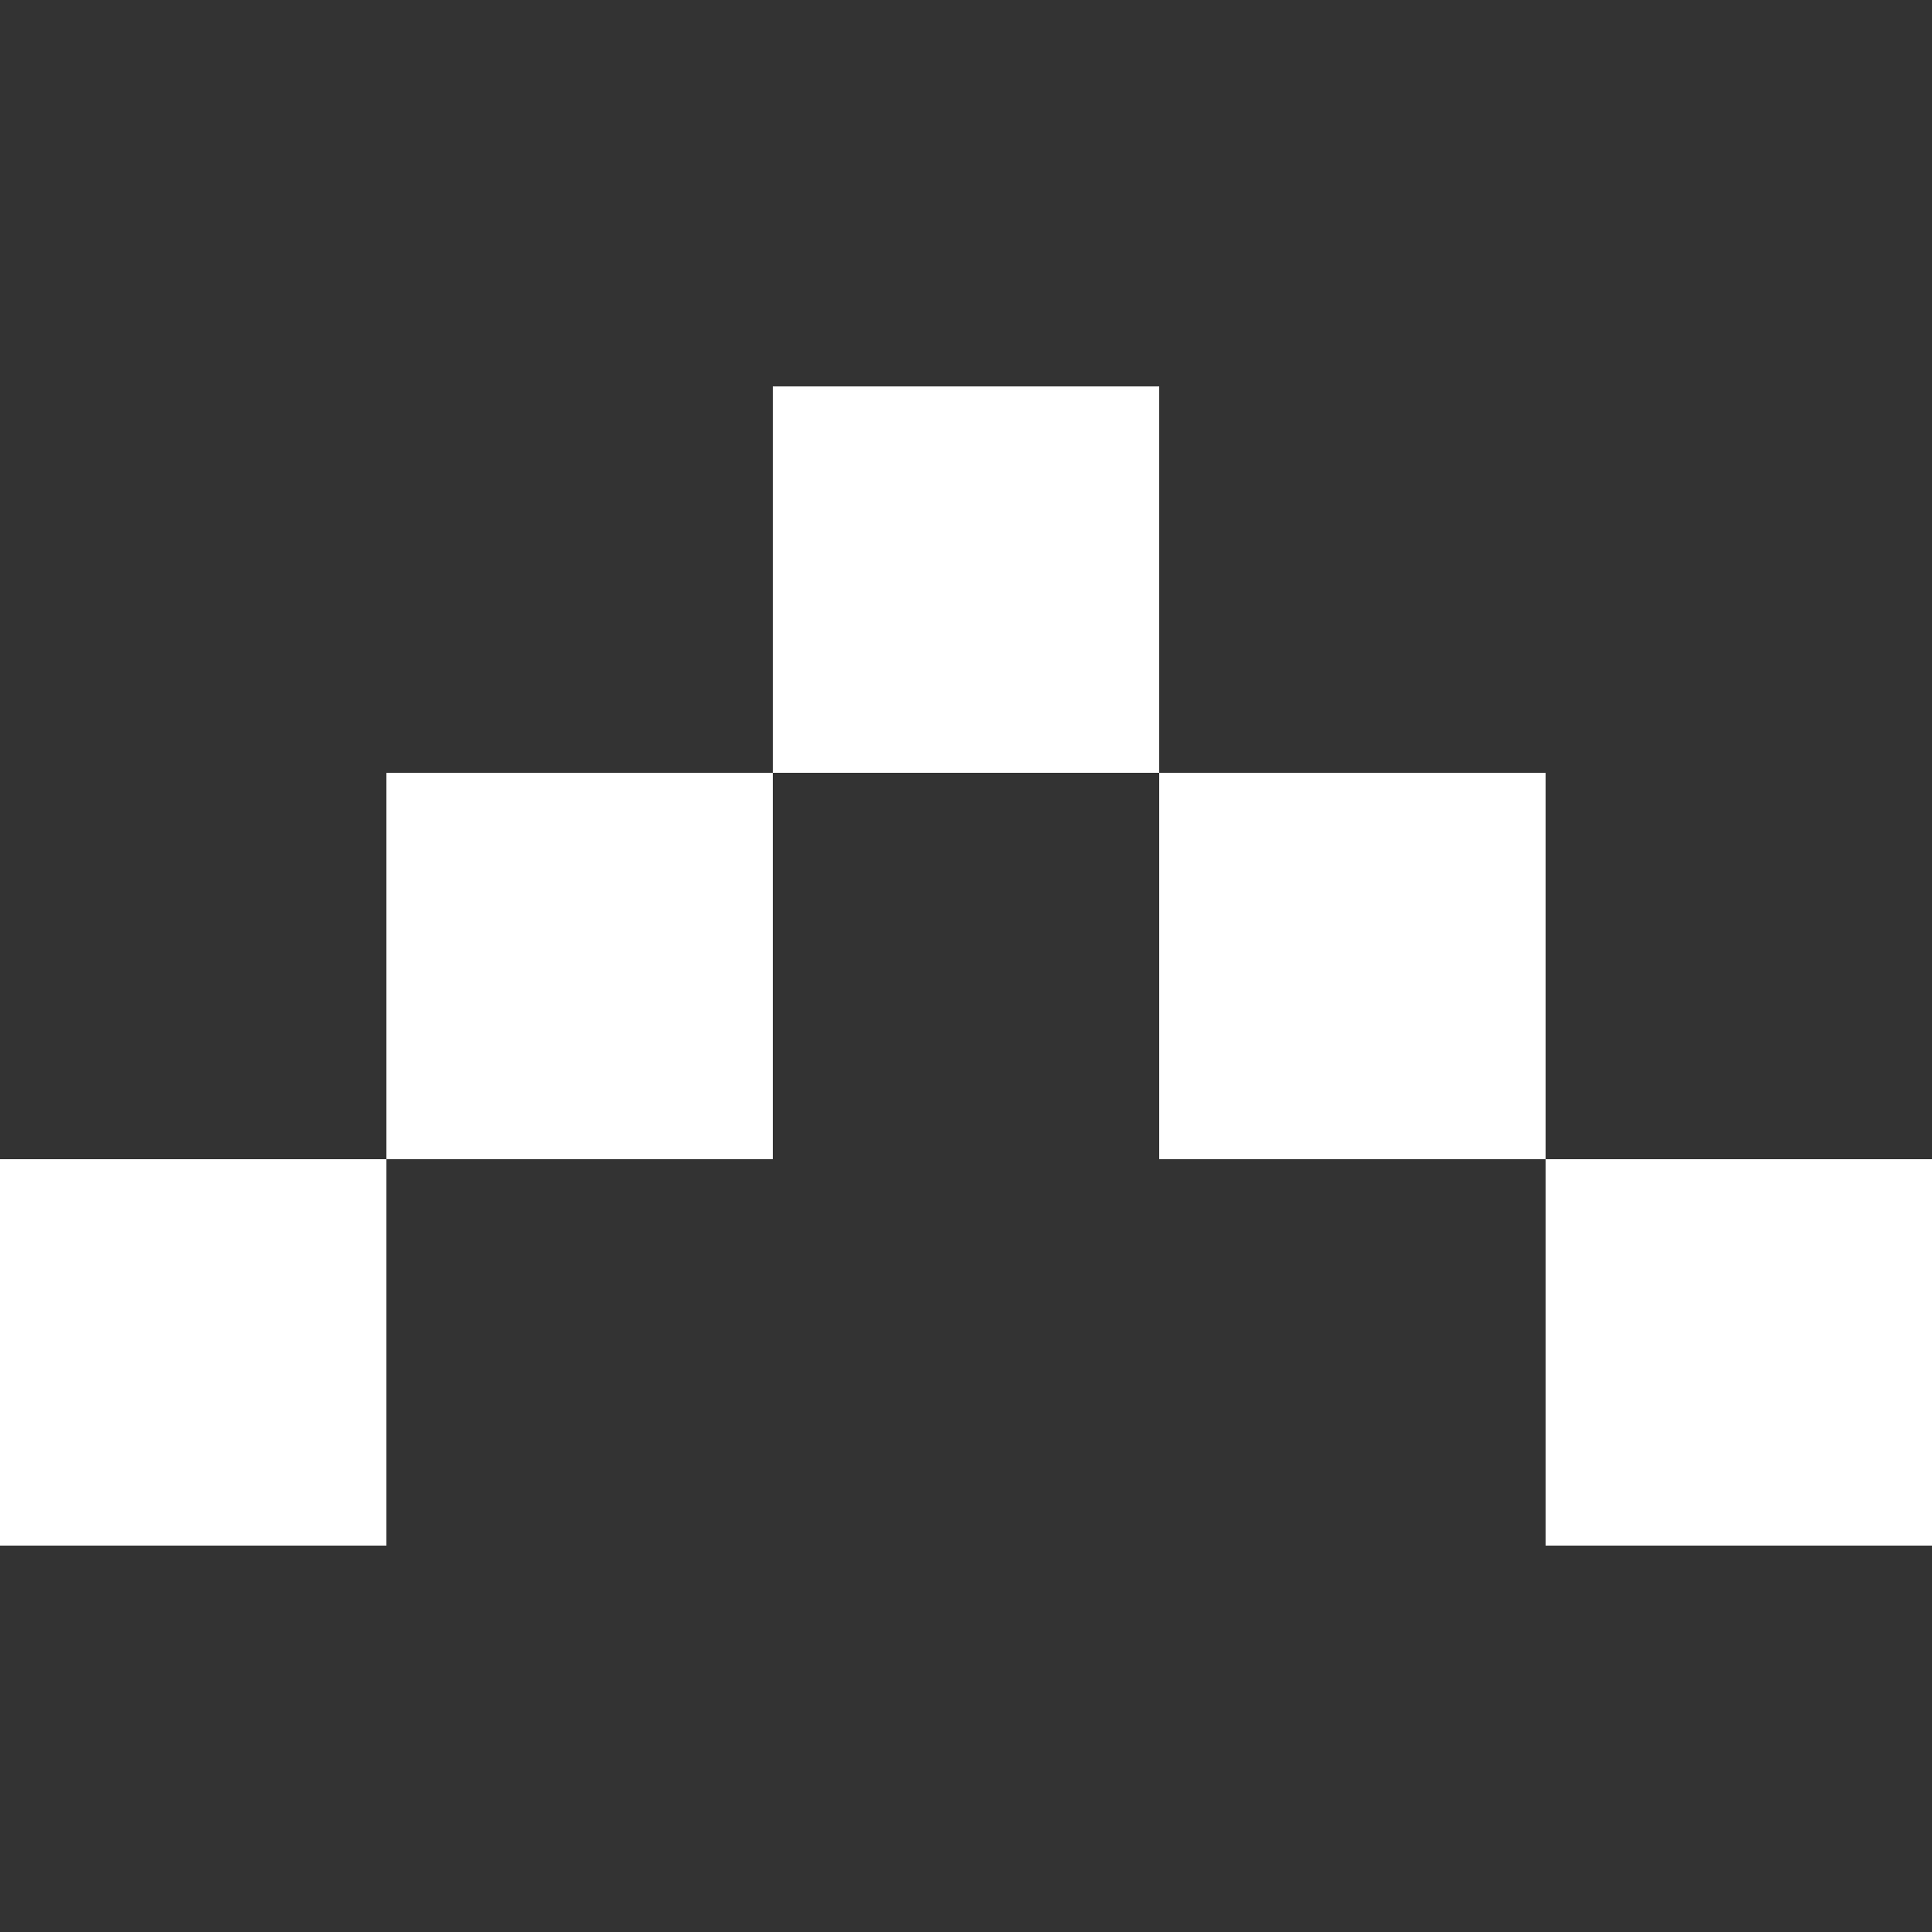 <svg id="bow-white" data-name="bow" xmlns="http://www.w3.org/2000/svg" viewBox="0 0 50 50"><rect x="0" y="0" width="50" height="50" fill="#333333" stroke="none"/><defs><style>.cls-1{fill:#fff;}</style></defs><rect class="cls-1" x="20" y="10" width="10" height="10"/><rect class="cls-1" x="10" y="20" width="10" height="10"/><rect class="cls-1" x="30" y="20" width="10" height="10"/><rect class="cls-1" x="40" y="30" width="10" height="10"/><rect class="cls-1" y="30" width="10" height="10"/></svg>
